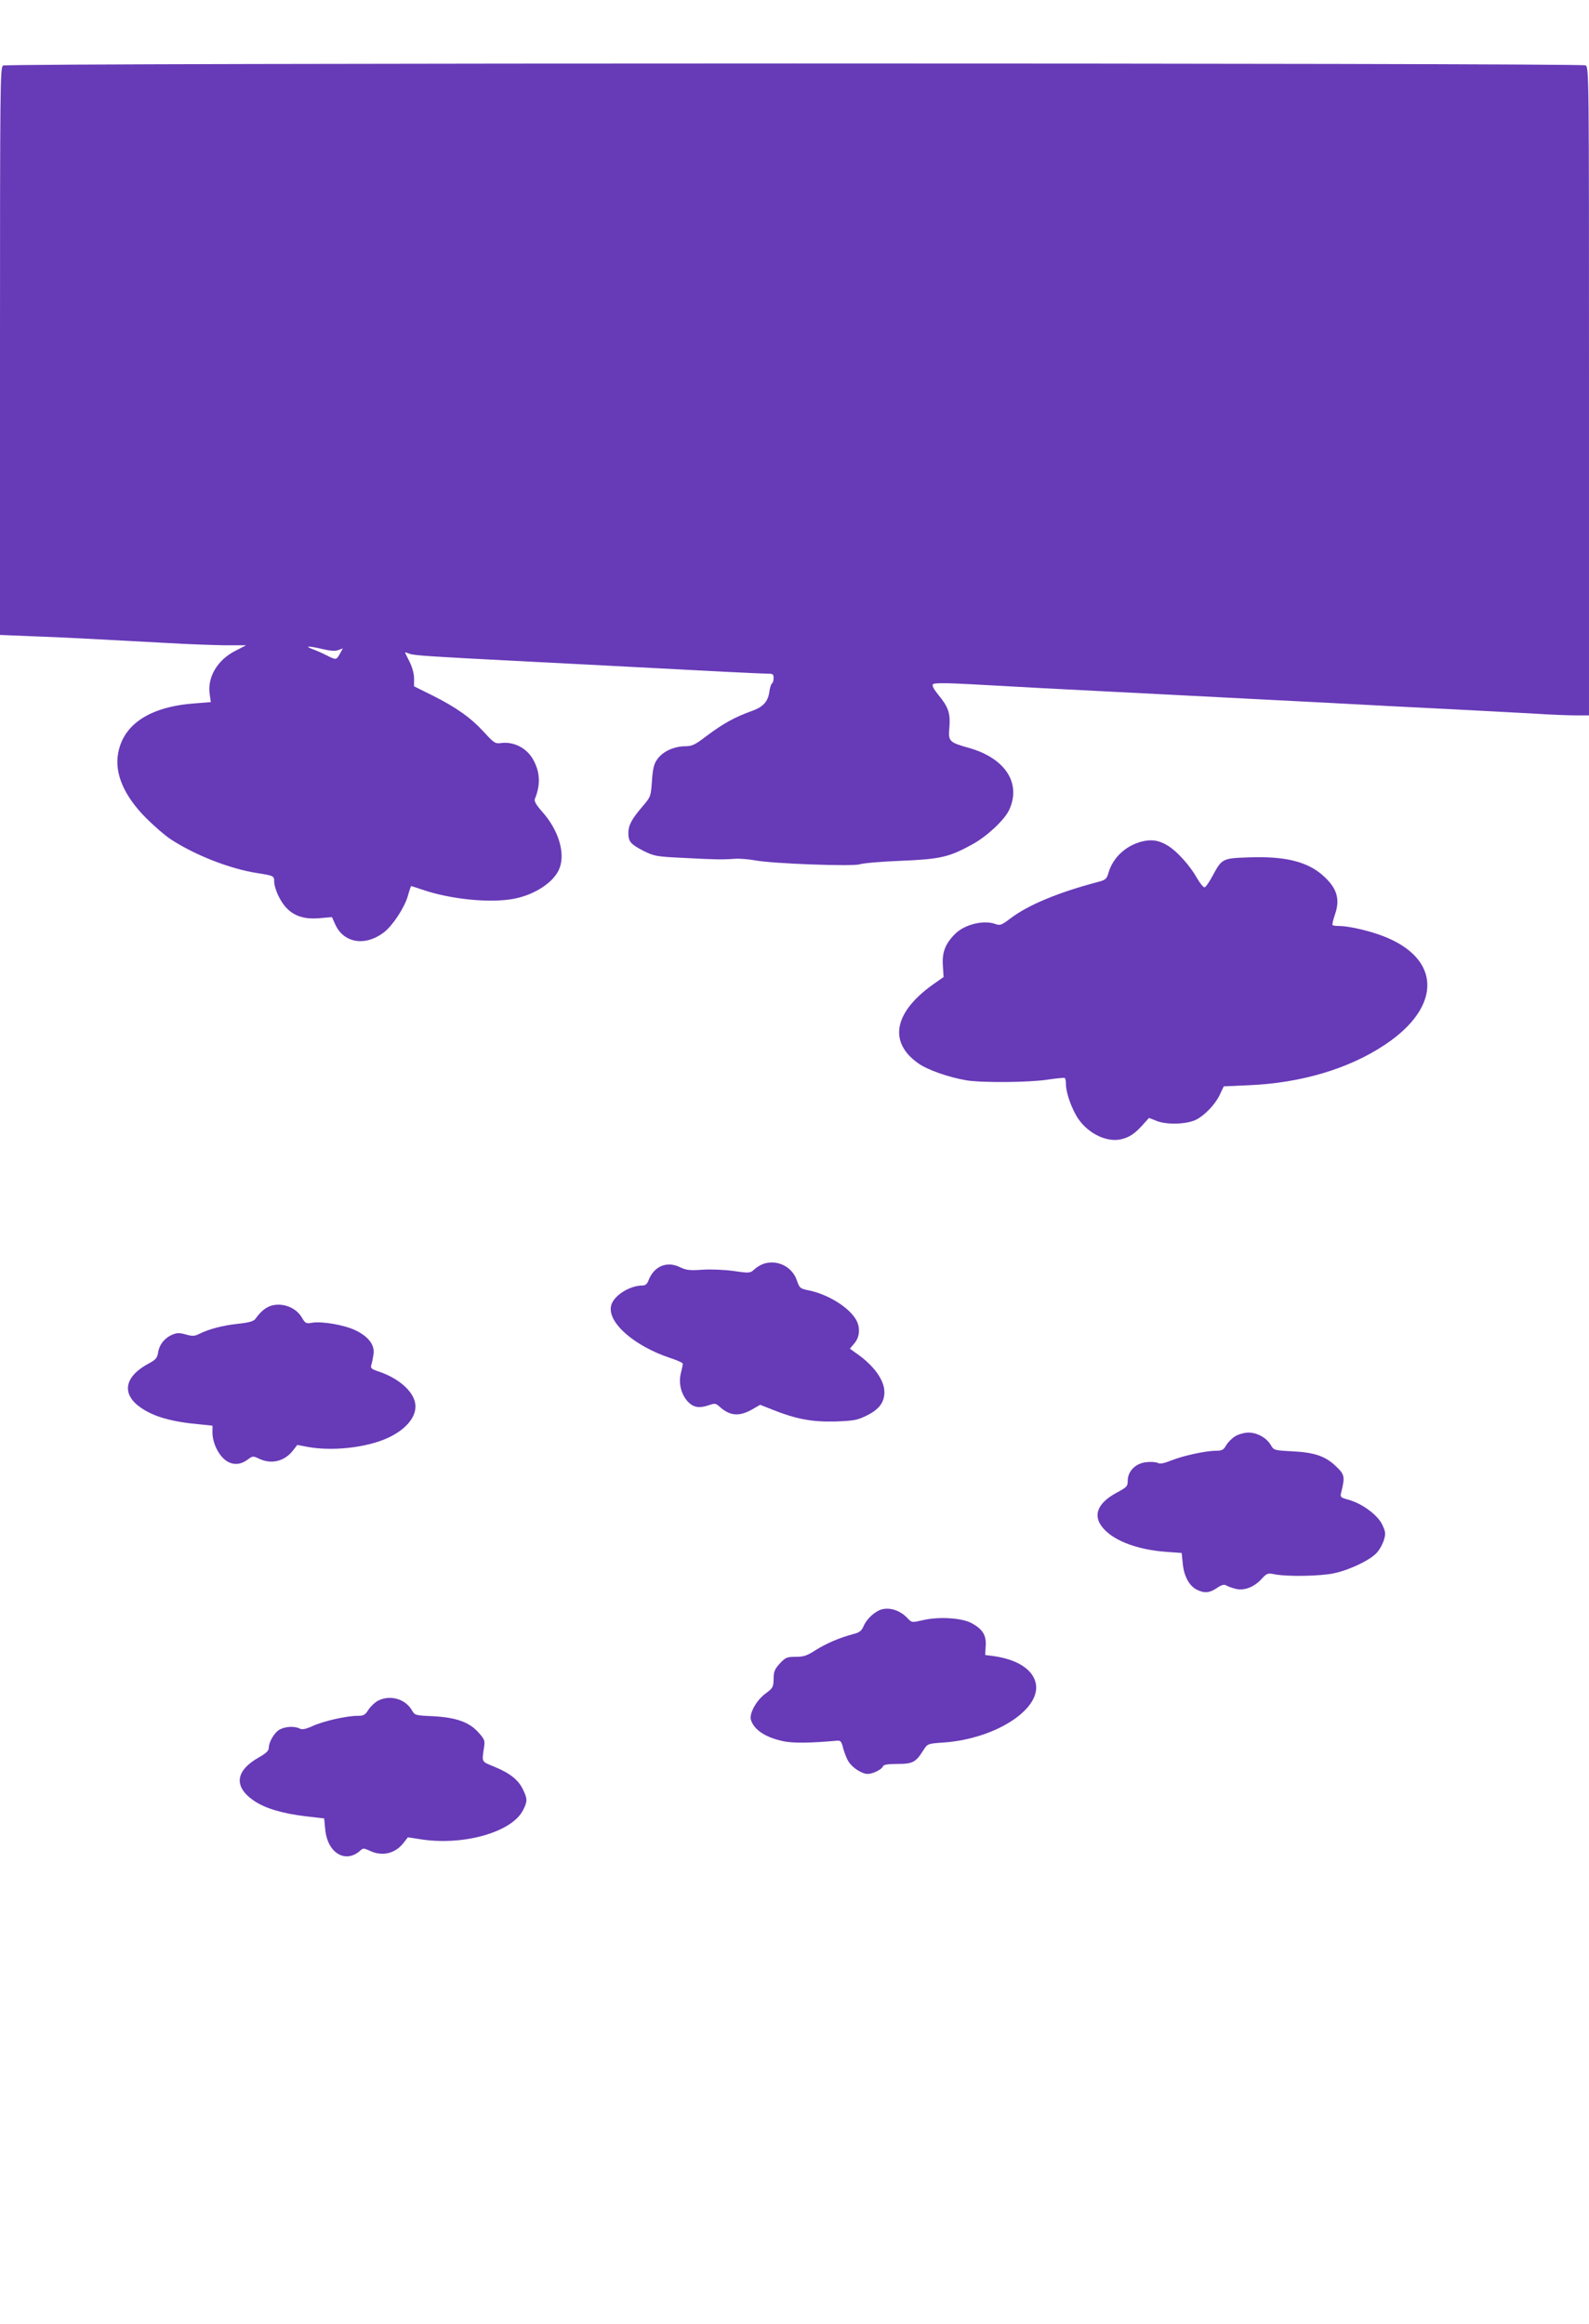 <?xml version="1.0" standalone="no"?>
<!DOCTYPE svg PUBLIC "-//W3C//DTD SVG 20010904//EN"
 "http://www.w3.org/TR/2001/REC-SVG-20010904/DTD/svg10.dtd">
<svg version="1.0" xmlns="http://www.w3.org/2000/svg"
 width="875pt" height="1280pt" viewBox="0 0 875 1280"
 preserveAspectRatio="xMidYMid meet">
<g transform="translate(0,1280) scale(0.1,-0.1)"
fill="#673ab7" stroke="none">
<path d="M17 12439 c-16 -9 -17 -95 -17 -1573 l0 -1563 173 -7 c168 -6 319
-14 742 -37 116 -7 262 -12 325 -13 l115 0 -60 -31 c-98 -50 -155 -146 -140
-240 l6 -42 -90 -7 c-243 -18 -390 -113 -420 -272 -22 -113 32 -237 153 -359
45 -45 106 -98 137 -118 137 -89 328 -163 478 -186 89 -14 91 -15 91 -49 0
-15 9 -45 19 -67 46 -102 115 -142 230 -132 l69 6 18 -40 c46 -103 165 -123
268 -44 48 37 113 135 132 201 8 30 17 54 18 54 2 0 29 -9 62 -20 154 -53 373
-75 504 -50 116 22 223 93 251 168 33 85 -6 211 -95 311 -33 37 -45 58 -41 70
31 75 30 143 -5 210 -34 68 -106 107 -178 99 -35 -5 -41 -1 -96 59 -74 81
-154 137 -283 202 l-103 51 0 44 c0 26 -10 62 -25 92 -14 27 -25 50 -25 51 0
1 12 -2 26 -8 26 -9 116 -15 584 -39 113 -6 288 -15 390 -20 212 -11 491 -26
765 -40 105 -5 207 -10 228 -10 33 0 37 -3 37 -24 0 -14 -4 -27 -9 -30 -5 -3
-12 -25 -15 -50 -8 -50 -34 -79 -91 -100 -99 -35 -165 -72 -259 -143 -60 -46
-76 -53 -115 -53 -60 -1 -122 -29 -151 -71 -19 -25 -25 -51 -30 -120 -6 -87
-7 -88 -54 -143 -59 -69 -76 -102 -76 -146 1 -46 13 -60 85 -97 57 -28 69 -31
220 -38 174 -9 205 -10 280 -5 28 2 77 -2 110 -8 96 -19 545 -35 580 -22 17 6
118 15 225 19 218 9 266 20 395 91 80 44 174 132 201 187 70 148 -19 287 -221
344 -110 31 -114 36 -107 114 6 77 -6 112 -61 178 -27 34 -36 52 -29 59 7 7
74 7 219 -1 261 -15 510 -28 773 -41 113 -6 288 -15 390 -20 186 -10 413 -21
778 -40 108 -6 278 -15 377 -20 99 -5 277 -14 395 -20 118 -6 287 -15 375 -20
88 -6 193 -10 233 -10 l72 0 0 1785 c0 1754 0 1784 -19 1795 -27 14 -8689 14
-8714 -1z m1760 -3214 c43 -10 70 -12 87 -5 l24 9 -16 -29 c-20 -36 -21 -36
-74 -9 -23 12 -58 27 -77 34 -49 18 -20 18 56 0z"/>
<path d="M6287 8165 c-87 -22 -158 -88 -182 -169 -11 -38 -16 -42 -61 -54
-220 -58 -384 -127 -481 -201 -46 -35 -56 -39 -79 -31 -64 25 -170 0 -223 -52
-55 -54 -74 -102 -69 -175 l4 -64 -61 -43 c-213 -153 -243 -316 -79 -432 52
-37 167 -77 266 -94 87 -14 346 -12 448 4 47 7 88 11 93 9 4 -2 7 -19 7 -37 0
-46 33 -138 69 -190 56 -80 155 -128 233 -111 45 10 77 31 119 78 l36 40 46
-18 c57 -21 165 -17 215 9 48 25 105 85 129 137 l22 46 138 6 c287 12 552 91
749 223 317 210 311 478 -14 600 -73 28 -187 54 -236 54 -18 0 -35 2 -38 5 -3
3 3 29 13 58 30 86 11 147 -67 216 -86 76 -209 106 -405 99 -149 -5 -150 -6
-203 -104 -17 -32 -36 -59 -42 -61 -7 -2 -26 22 -44 53 -37 66 -108 145 -157
175 -49 31 -92 38 -146 24z"/>
<path d="M4206 5840 c-16 -5 -39 -19 -52 -31 -23 -21 -26 -22 -114 -9 -52 7
-124 10 -172 7 -71 -5 -89 -3 -126 15 -71 34 -142 3 -171 -74 -7 -20 -18 -28
-34 -28 -71 0 -161 -58 -172 -112 -21 -92 128 -222 328 -288 37 -12 67 -26 67
-31 0 -6 -5 -29 -11 -53 -14 -56 3 -119 41 -158 31 -31 63 -35 117 -16 29 10
35 9 55 -9 56 -51 107 -56 177 -17 l47 27 68 -27 c130 -52 217 -68 345 -65
103 4 122 7 174 33 67 33 97 72 97 129 0 67 -60 149 -158 216 l-32 23 25 30
c29 34 33 84 11 126 -36 68 -151 141 -257 164 -54 11 -56 12 -72 59 -26 73
-107 113 -181 89z"/>
<path d="M1494 5609 c-30 -9 -59 -32 -87 -72 -10 -14 -34 -21 -98 -28 -84 -9
-159 -29 -213 -56 -24 -12 -36 -13 -72 -3 -34 10 -50 10 -73 0 -43 -17 -73
-54 -80 -97 -5 -32 -13 -42 -53 -63 -132 -71 -150 -165 -48 -239 73 -53 174
-82 333 -96 l67 -7 0 -42 c0 -24 10 -61 23 -86 41 -82 108 -105 169 -60 29 22
32 22 65 6 67 -32 139 -15 186 45 l24 31 58 -11 c126 -23 299 -7 418 40 118
47 187 127 173 202 -13 68 -93 137 -200 173 -42 14 -47 19 -41 38 4 11 9 38
12 59 7 50 -29 97 -101 131 -61 29 -183 50 -237 41 -33 -6 -38 -4 -57 29 -32
55 -106 83 -168 65z"/>
<path d="M6802 4890 c-18 -11 -41 -34 -50 -50 -14 -25 -23 -30 -54 -30 -57 0
-182 -27 -247 -53 -42 -17 -64 -21 -76 -14 -10 5 -38 7 -63 4 -59 -6 -102 -50
-102 -102 0 -31 -5 -36 -61 -66 -98 -53 -129 -116 -87 -179 53 -79 191 -135
362 -147 l83 -6 6 -58 c6 -68 35 -123 77 -144 41 -21 70 -19 111 9 24 17 40
21 50 15 8 -5 31 -14 51 -19 47 -13 104 8 146 55 29 31 33 32 74 24 69 -13
247 -10 323 6 87 18 205 75 239 116 14 16 31 47 37 69 10 33 9 44 -10 84 -26
53 -110 115 -185 136 -44 12 -47 15 -41 39 22 87 20 100 -28 145 -58 56 -118
77 -243 83 -97 5 -100 6 -116 34 -23 40 -75 69 -123 69 -23 0 -54 -9 -73 -20z"/>
<path d="M4835 3928 c-35 -19 -66 -52 -80 -85 -11 -25 -22 -34 -57 -43 -73
-19 -150 -52 -208 -89 -45 -29 -64 -36 -108 -36 -49 0 -56 -3 -88 -37 -29 -32
-34 -45 -34 -85 -1 -45 -4 -50 -44 -80 -51 -37 -91 -110 -81 -145 17 -56 83
-99 184 -119 55 -10 142 -9 290 4 20 2 25 -4 35 -45 7 -25 20 -58 30 -72 21
-33 73 -66 104 -66 28 0 79 25 84 42 3 9 28 13 80 13 84 0 101 9 143 76 23 36
24 36 112 42 292 21 548 191 504 336 -21 71 -104 122 -229 140 l-47 6 3 50 c4
60 -18 94 -81 127 -55 28 -179 35 -264 15 -62 -14 -62 -14 -85 10 -46 50 -116
67 -163 41z"/>
<path d="M2083 3434 c-18 -9 -42 -32 -54 -50 -18 -29 -26 -34 -60 -34 -61 0
-188 -29 -247 -56 -40 -18 -59 -21 -72 -14 -27 14 -77 12 -109 -5 -29 -15 -61
-68 -61 -103 0 -14 -17 -30 -53 -50 -132 -74 -142 -163 -28 -240 62 -42 154
-69 281 -85 l105 -12 6 -61 c12 -129 111 -189 192 -117 16 15 20 15 53 0 68
-33 140 -16 186 43 l24 31 65 -10 c236 -39 507 37 569 159 25 49 25 63 -1 116
-25 52 -72 89 -158 124 -72 30 -68 22 -55 111 5 32 1 42 -31 77 -51 58 -124
83 -251 90 -97 4 -100 5 -116 33 -36 62 -119 86 -185 53z"/>
</g>
</svg>
